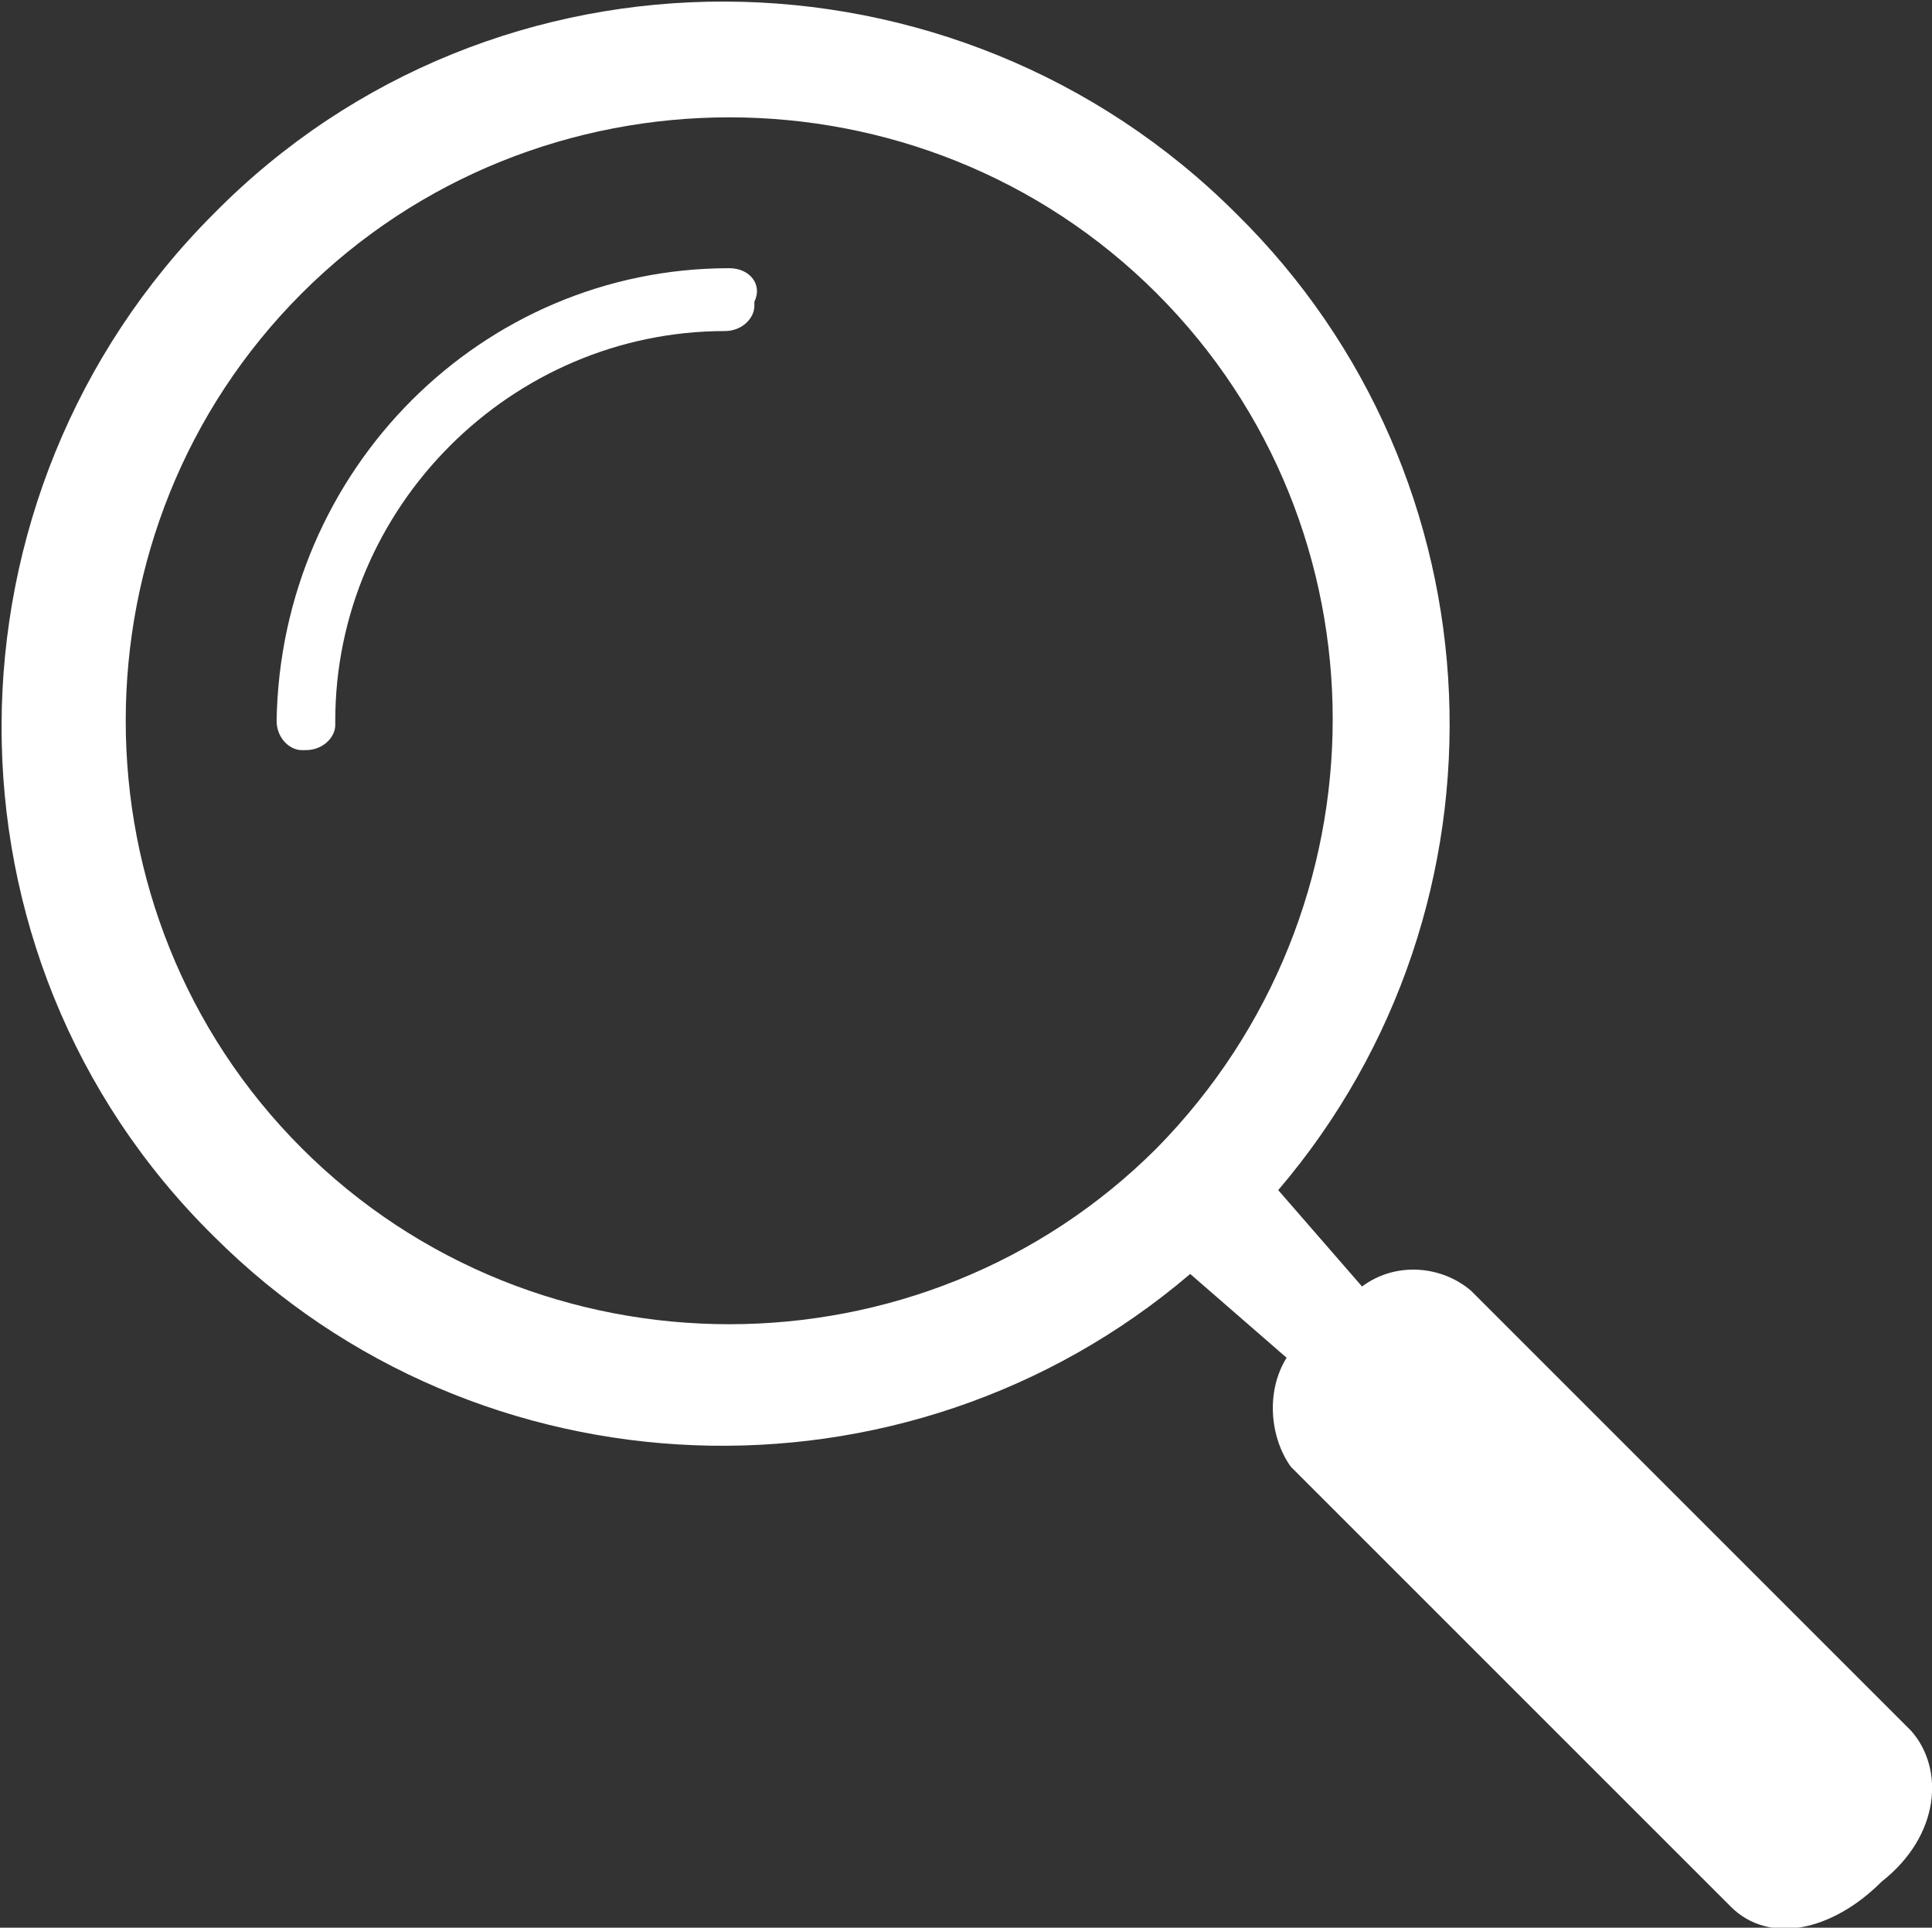 <?xml version="1.0" encoding="utf-8"?>
<!-- Generator: Adobe Illustrator 19.0.0, SVG Export Plug-In . SVG Version: 6.00 Build 0)  -->
<svg version="1.1" id="Vrstva_1" xmlns="http://www.w3.org/2000/svg" xmlns:xlink="http://www.w3.org/1999/xlink" x="0px" y="0px"
	 width="46.1px" height="46px" viewBox="-282 374 46.1 46" style="enable-background:new -282 374 46.1 46;" xml:space="preserve">
<rect x="-282" y="374" width="46.1" height="46" fill="#333333" stroke="none"/>
<style type="text/css">
	.st0{fill:#FFFFFF;}
</style>
<title>zoom</title>
<g id="Layer_2">
	<g id="Layer_1-2">
		<g id="Layer_3">
			<path class="st0" d="M-264.6,380.4c-5.9,0-10.7,4.8-10.8,10.8c0,0.4,0.3,0.7,0.6,0.7c0,0,0.1,0,0.1,0c0.4,0,0.7-0.3,0.7-0.6
				c0,0,0-0.1,0-0.1c0-5.1,4.2-9.3,9.3-9.3c0,0,0,0,0,0c0.4,0,0.7-0.3,0.7-0.6c0,0,0-0.1,0-0.1
				C-263.8,380.8-264.1,380.4-264.6,380.4C-264.5,380.4-264.6,380.4-264.6,380.4z"/>
			<path class="st0" d="M-236.4,415.3l-10.5-10.5c-0.7-0.6-1.8-0.7-2.6-0.1l-2-2.3l0,0c5.8-6.8,5.4-17-1-23.3
				c-6.7-6.7-17.7-6.8-24.4,0c-6.7,6.7-6.8,17.7,0,24.4c6.3,6.3,16.5,6.7,23.3,0.9l0,0l2.3,2c-0.5,0.8-0.4,1.9,0.1,2.6l10.5,10.5
				c0.9,0.9,2.4,0.6,3.6-0.6C-235.7,417.8-235.6,416.2-236.4,415.3z M-254.4,401.4c-5.6,5.6-14.8,5.6-20.4,0
				c-5.6-5.6-5.6-14.8,0-20.4c5.6-5.6,14.8-5.6,20.4,0C-248.8,386.6-248.8,395.7-254.4,401.4L-254.4,401.4z"/>
		</g>
	</g>
</g>
</svg>
